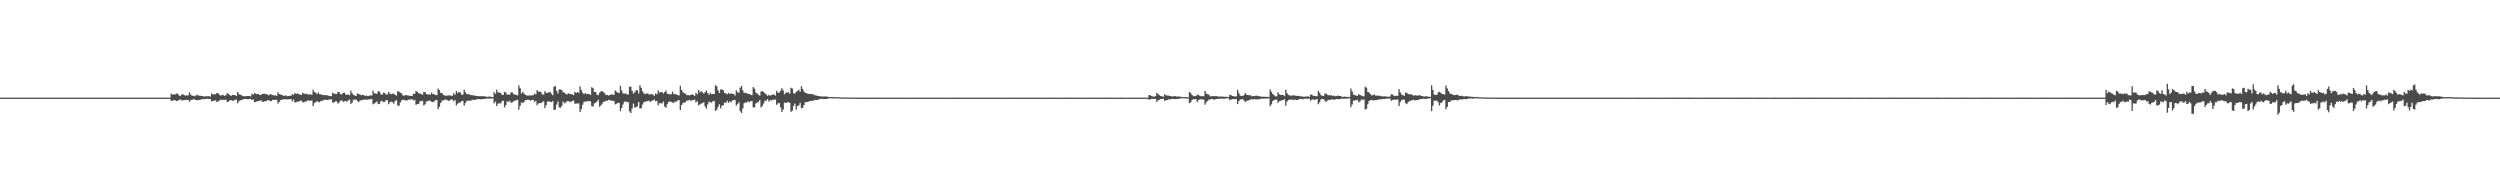 <?xml version="1.0" encoding="UTF-8"?>
<svg xmlns="http://www.w3.org/2000/svg" width="1920" height="150">
  <path d="M0 75.000h1v1.000H0zM1 75.000h1v1.000H1zM2 75.000h1v1.000H2zM3 75.000h1v1.000H3zM4 75.000h1v1.000H4zM5 75.000h1v1.000H5zM6 75.000h1v1.000H6zM7 75.000h1v1.000H7zM8 75.000h1v1.000H8zM9 75.000h1v1.000H9zM10 75.000h1v1.000H10zM11 75.000h1v1.000H11zM12 75.000h1v1.000H12zM13 75.000h1v1.000H13zM14 75.000h1v1.000H14zM15 75.000h1v1.000H15zM16 75.000h1v1.000H16zM17 75.000h1v1.000H17zM18 75.000h1v1.000H18zM19 75.000h1v1.000H19zM20 75.000h1v1.000H20zM21 75.000h1v1.000H21zM22 75.000h1v1.000H22zM23 75.000h1v1.000H23zM24 75.000h1v1.000H24zM25 75.000h1v1.000H25zM26 75.000h1v1.000H26zM27 75.000h1v1.000H27zM28 75.000h1v1.000H28zM29 75.000h1v1.000H29zM30 75.000h1v1.000H30zM31 75.000h1v1.000H31zM32 75.000h1v1.000H32zM33 75.000h1v1.000H33zM34 75.000h1v1.000H34zM35 75.000h1v1.000H35zM36 75.000h1v1.000H36zM37 75.000h1v1.000H37zM38 75.000h1v1.000H38zM39 75.000h1v1.000H39zM40 75.000h1v1.000H40zM41 75.000h1v1.000H41zM42 75.000h1v1.000H42zM43 75.000h1v1.000H43zM44 75.000h1v1.000H44zM45 75.000h1v1.000H45zM46 75.000h1v1.000H46zM47 75.000h1v1.000H47zM48 75.000h1v1.000H48zM49 75.000h1v1.000H49zM50 75.000h1v1.000H50zM51 75.000h1v1.000H51zM52 75.000h1v1.000H52zM53 75.000h1v1.000H53zM54 75.000h1v1.000H54zM55 75.000h1v1.000H55zM56 75.000h1v1.000H56zM57 75.000h1v1.000H57zM58 75.000h1v1.000H58zM59 75.000h1v1.000H59zM60 75.000h1v1.000H60zM61 75.000h1v1.000H61zM62 75.000h1v1.000H62zM63 75.000h1v1.000H63zM64 75.000h1v1.000H64zM65 75.000h1v1.000H65zM66 75.000h1v1.000H66zM67 75.000h1v1.000H67zM68 75.000h1v1.000H68zM69 75.000h1v1.000H69zM70 75.000h1v1.000H70zM71 75.000h1v1.000H71zM72 75.000h1v1.000H72zM73 75.000h1v1.000H73zM74 75.000h1v1.000H74zM75 75.000h1v1.000H75zM76 75.000h1v1.000H76zM77 75.000h1v1.000H77zM78 75.000h1v1.000H78zM79 75.000h1v1.000H79zM80 75.000h1v1.000H80zM81 75.000h1v1.000H81zM82 75.000h1v1.000H82zM83 75.000h1v1.000H83zM84 75.000h1v1.000H84zM85 75.000h1v1.000H85zM86 75.000h1v1.000H86zM87 75.000h1v1.000H87zM88 75.000h1v1.000H88zM89 75.000h1v1.000H89zM90 75.000h1v1.000H90zM91 75.000h1v1.000H91zM92 75.000h1v1.000H92zM93 75.000h1v1.000H93zM94 75.000h1v1.000H94zM95 75.000h1v1.000H95zM96 75.000h1v1.000H96zM97 75.000h1v1.000H97zM98 75.000h1v1.000H98zM99 75.000h1v1.000H99zM100 75.000h1v1.000H100zM101 75.000h1v1.000H101zM102 75.000h1v1.000H102zM103 75.000h1v1.000H103zM104 75.000h1v1.000H104zM105 75.000h1v1.000H105zM106 75.000h1v1.000H106zM107 75.000h1v1.000H107zM108 75.000h1v1.000H108zM109 75.000h1v1.000H109zM110 75.000h1v1.000H110zM111 75.000h1v1.000H111zM112 75.000h1v1.000H112zM113 75.000h1v1.000H113zM114 75.000h1v1.000H114zM115 75.000h1v1.000H115zM116 75.000h1v1.000H116zM117 75.000h1v1.000H117zM118 75.000h1v1.000H118zM119 75.000h1v1.000H119zM120 75.000h1v1.000H120zM121 75.000h1v1.000H121zM122 75.000h1v1.000H122zM123 75.000h1v1.000H123zM124 75.000h1v1.000H124zM125 74.999h1v1.000H125zM126 74.995h1v1.000H126zM127 74.993h1v1.000H127zM128 74.987h1v1.000H128zM129 74.991h1v1.000H129zM130 74.993h1v1.000H130zM131 71.872h1v5.681H131zM132 72.657h1v4.586H132zM133 72.450h1v4.494H133zM134 72.533h1v4.403H134zM135 71.896h1v5.737H135zM136 71.921h1v5.479H136zM137 73.236h1v3.618H137zM138 73.760h1v2.576H138zM139 72.613h1v4.317H139zM140 72.396h1v4.750H140zM141 73.066h1v3.849H141zM142 73.481h1v3.327H142zM143 73.226h1v3.492H143zM144 73.247h1v3.468H144zM145 70.929h1v7.194H145zM146 72.572h1v4.449H146zM147 73.526h1v3.068H147zM148 73.594h1v2.707H148zM149 73.931h1v2.410H149zM150 73.341h1v3.484H150zM151 72.720h1v4.398H151zM152 73.416h1v3.291H152zM153 73.476h1v3.256H153zM154 73.693h1v2.590H154zM155 73.747h1v2.515H155zM156 74.169h1v1.740H156zM157 73.892h1v2.330H157zM158 74.015h1v1.809H158zM159 73.871h1v2.054H159zM160 73.843h1v2.134H160zM161 74.217h1v1.743H161zM162 71.786h1v6.105H162zM163 72.495h1v5.054H163zM164 72.400h1v4.789H164zM165 72.412h1v4.666H165zM166 71.484h1v6.851H166zM167 71.555h1v6.248H167zM168 72.745h1v4.439H168zM169 73.477h1v3.094H169zM170 72.748h1v3.939H170zM171 73.170h1v3.479H171zM172 73.526h1v3.214H172zM173 73.189h1v3.330H173zM174 71.525h1v6.788H174zM175 72.145h1v5.814H175zM176 72.956h1v4.218H176zM177 73.717h1v3.048H177zM178 72.922h1v4.580H178zM179 72.990h1v4.205H179zM180 72.978h1v3.651H180zM181 73.796h1v2.631H181zM182 70.635h1v8.651H182zM183 72.343h1v5.495H183zM184 72.710h1v4.375H184zM185 73.094h1v3.708H185zM186 73.825h1v2.580H186zM187 73.900h1v2.135H187zM188 73.908h1v2.057H188zM189 73.717h1v2.359H189zM190 73.774h1v2.417H190zM191 73.670h1v2.387H191zM192 74.042h1v1.841H192zM193 71.925h1v4.942H193zM194 72.768h1v3.574H194zM195 71.376h1v7.052H195zM196 72.016h1v6.257H196zM197 72.394h1v5.330H197zM198 72.103h1v5.525H198zM199 72.907h1v4.460H199zM200 72.931h1v4.085H200zM201 72.037h1v6.118H201zM202 72.026h1v6.136H202zM203 72.060h1v5.633H203zM204 72.310h1v5.477H204zM205 72.617h1v4.276H205zM206 73.282h1v3.682H206zM207 72.207h1v5.518H207zM208 72.720h1v4.887H208zM209 72.871h1v3.824H209zM210 73.496h1v3.221H210zM211 73.058h1v3.658H211zM212 73.699h1v2.985H212zM213 70.797h1v8.756H213zM214 72.256h1v5.954H214zM215 72.566h1v4.377H215zM216 72.925h1v3.691H216zM217 73.539h1v2.786H217zM218 73.538h1v2.653H218zM219 73.222h1v3.159H219zM220 73.867h1v2.418H220zM221 73.672h1v2.618H221zM222 73.530h1v2.665H222zM223 73.595h1v2.492H223zM224 72.260h1v5.582H224zM225 72.875h1v3.628H225zM226 71.392h1v7.333H226zM227 72.158h1v6.264H227zM228 71.746h1v6.308H228zM229 72.281h1v5.784H229zM230 72.684h1v4.695H230zM231 72.858h1v4.400H231zM232 71.206h1v7.356H232zM233 71.904h1v6.796H233zM234 72.265h1v5.538H234zM235 71.930h1v6.055H235zM236 72.503h1v4.561H236zM237 72.645h1v4.669H237zM238 72.303h1v5.134H238zM239 72.905h1v4.236H239zM240 68.834h1v12.571H240zM241 70.717h1v8.496H241zM242 71.189h1v7.271H242zM243 72.334h1v5.326H243zM244 70.964h1v7.293H244zM245 72.355h1v6.194H245zM246 72.411h1v5.076H246zM247 72.985h1v4.443H247zM248 73.052h1v3.901H248zM249 73.107h1v3.409H249zM250 73.100h1v3.671H250zM251 73.213h1v3.606H251zM252 73.560h1v2.982H252zM253 73.804h1v2.540H253zM254 73.823h1v2.535H254zM255 71.161h1v7.625H255zM256 71.965h1v6.715H256zM257 72.035h1v5.837H257zM258 72.296h1v5.559H258zM259 70.504h1v9.057H259zM260 70.798h1v7.894H260zM261 72.303h1v5.013H261zM262 72.562h1v4.507H262zM263 71.431h1v6.793H263zM264 71.167h1v6.591H264zM265 72.540h1v5.025H265zM266 72.789h1v5.463H266zM267 72.556h1v4.466H267zM268 73.185h1v3.350H268zM269 69.643h1v10.168H269zM270 71.656h1v7.107H270zM271 72.927h1v3.583H271zM272 73.296h1v3.306H272zM273 73.752h1v2.702H273zM274 71.739h1v5.797H274zM275 72.191h1v6.151H275zM276 72.575h1v4.649H276zM277 73.130h1v3.897H277zM278 72.871h1v3.852H278zM279 73.032h1v3.694H279zM280 73.730h1v2.668H280zM281 73.338h1v3.237H281zM282 73.817h1v2.712H282zM283 73.533h1v2.771H283zM284 73.228h1v3.033H284zM285 73.419h1v2.612H285zM286 69.679h1v10.440H286zM287 71.672h1v7.803H287zM288 71.839h1v6.947H288zM289 72.043h1v5.871H289zM290 70.062h1v9.968H290zM291 70.449h1v9.288H291zM292 72.297h1v5.348H292zM293 72.845h1v4.632H293zM294 71.144h1v7.229H294zM295 71.438h1v6.801H295zM296 72.626h1v4.251H296zM297 72.446h1v4.572H297zM298 70.538h1v9.537H298zM299 71.977h1v6.506H299zM300 72.381h1v5.726H300zM301 71.956h1v6.478H301zM302 71.971h1v7.720H302zM303 72.949h1v4.677H303zM304 73.354h1v3.434H304zM305 69.964h1v11.124H305zM306 70.462h1v10.726H306zM307 71.216h1v7.481H307zM308 71.718h1v5.328H308zM309 73.327h1v3.345H309zM310 73.421h1v3.269H310zM311 73.063h1v4.096H311zM312 73.149h1v4.106H312zM313 73.375h1v3.188H313zM314 73.541h1v3.035H314zM315 73.663h1v2.637H315zM316 73.699h1v2.524H316zM317 71.988h1v5.216H317zM318 72.098h1v4.617H318zM319 69.847h1v10.597H319zM320 70.479h1v9.512H320zM321 71.654h1v8.210H321zM322 71.769h1v6.138H322zM323 72.195h1v5.303H323zM324 72.822h1v4.656H324zM325 70.779h1v10.292H325zM326 70.737h1v9.413H326zM327 72.247h1v5.680H327zM328 72.646h1v5.077H328zM329 72.448h1v4.810H329zM330 72.740h1v4.673H330zM331 71.127h1v7.121H331zM332 72.321h1v6.180H332zM333 72.278h1v5.589H333zM334 73.027h1v3.920H334zM335 73.072h1v3.751H335zM336 68.066h1v15.632H336zM337 69.186h1v12.767H337zM338 71.377h1v7.752H338zM339 71.524h1v5.837H339zM340 72.842h1v4.289H340zM341 73.400h1v3.161H341zM342 73.418h1v3.013H342zM343 73.438h1v3.575H343zM344 73.209h1v4.281H344zM345 73.272h1v3.846H345zM346 73.542h1v2.857H346zM347 73.485h1v3.021H347zM348 71.565h1v6.380H348zM349 72.800h1v4.057H349zM350 69.902h1v11.082H350zM351 71.478h1v8.176H351zM352 70.615h1v8.174H352zM353 71.025h1v7.900H353zM354 72.686h1v4.965H354zM355 72.714h1v4.732H355zM356 68.823h1v12.281H356zM357 70.805h1v8.278H357zM358 72.346h1v5.058H358zM359 72.174h1v5.317H359zM360 72.478h1v4.725H360zM361 73.106h1v4.190H361zM362 72.942h1v4.044H362zM363 73.355h1v3.199H363zM364 73.243h1v3.432H364zM365 73.663h1v2.989H365zM366 73.847h1v2.100H366zM367 73.839h1v2.407H367zM368 73.918h1v2.135H368zM369 73.906h1v2.448H369zM370 73.858h1v2.280H370zM371 73.874h1v2.103H371zM372 74.010h1v1.862H372zM373 74.291h1v1.523H373zM374 74.330h1v1.253H374zM375 74.185h1v1.588H375zM376 74.208h1v1.498H376zM377 74.485h1v1.160H377zM378 74.612h1v1.000H378zM379 70.736h1v8.678H379zM380 72.038h1v6.016H380zM381 68.801h1v12.654H381zM382 70.976h1v8.645H382zM383 71.023h1v8.265H383zM384 71.427h1v8.074H384zM385 72.831h1v4.935H385zM386 72.898h1v4.485H386zM387 70.523h1v11.987H387zM388 71.098h1v9.589H388zM389 72.672h1v5.133H389zM390 72.570h1v5.723H390zM391 72.692h1v4.683H391zM392 70.843h1v8.231H392zM393 70.988h1v7.550H393zM394 72.360h1v5.471H394zM395 72.653h1v4.557H395zM396 72.849h1v4.213H396zM397 73.336h1v3.215H397zM398 65.589h1v18.691H398zM399 67.795h1v13.410H399zM400 71.855h1v6.833H400zM401 70.650h1v8.548H401zM402 71.923h1v6.325H402zM403 72.832h1v4.036H403zM404 73.289h1v3.602H404zM405 73.435h1v3.084H405zM406 73.304h1v3.596H406zM407 73.298h1v3.908H407zM408 73.229h1v3.507H408zM409 73.145h1v3.547H409zM410 71.843h1v6.319H410zM411 72.533h1v4.987H411zM412 69.219h1v11.601H412zM413 70.469h1v9.062H413zM414 70.190h1v8.964H414zM415 70.881h1v8.303H415zM416 72.504h1v5.869H416zM417 72.628h1v5.095H417zM418 70.012h1v13.032H418zM419 71.439h1v9.275H419zM420 71.162h1v6.853H420zM421 71.035h1v6.768H421zM422 70.552h1v7.652H422zM423 71.923h1v6.490H423zM424 73.126h1v4.490H424zM425 66.606h1v17.930H425zM426 66.094h1v17.970H426zM427 69.786h1v10.540H427zM428 71.751h1v6.182H428zM429 68.679h1v13.836H429zM430 68.717h1v14.076H430zM431 69.167h1v12.145H431zM432 70.781h1v7.224H432zM433 71.158h1v8.230H433zM434 72.126h1v6.650H434zM435 72.526h1v5.131H435zM436 71.614h1v6.077H436zM437 72.095h1v5.975H437zM438 72.268h1v6.081H438zM439 72.523h1v4.970H439zM440 73.061h1v4.158H440zM441 70.534h1v9.193H441zM442 71.482h1v7.918H442zM443 70.600h1v8.918H443zM444 71.385h1v7.976H444zM445 66.333h1v19.732H445zM446 69.098h1v14.783H446zM447 71.126h1v9.311H447zM448 72.320h1v5.968H448zM449 71.389h1v6.645H449zM450 72.407h1v5.351H450zM451 71.931h1v5.949H451zM452 72.236h1v5.309H452zM453 72.956h1v4.902H453zM454 66.943h1v14.559H454zM455 67.717h1v14.163H455zM456 70.647h1v8.760H456zM457 70.618h1v8.162H457zM458 72.699h1v5.320H458zM459 73.063h1v3.608H459zM460 71.192h1v10.755H460zM461 70.204h1v10.738H461zM462 70.010h1v9.604H462zM463 70.803h1v7.333H463zM464 71.726h1v6.412H464zM465 73.108h1v4.096H465zM466 72.819h1v4.639H466zM467 73.428h1v3.211H467zM468 72.920h1v4.082H468zM469 72.431h1v4.915H469zM470 72.676h1v4.688H470zM471 72.891h1v4.666H471zM472 69.401h1v10.778H472zM473 70.328h1v9.400H473zM474 71.223h1v7.684H474zM475 71.364h1v7.746H475zM476 65.873h1v19.604H476zM477 69.465h1v13.482H477zM478 71.676h1v8.626H478zM479 71.981h1v6.147H479zM480 71.730h1v6.255H480zM481 72.536h1v6.007H481zM482 72.513h1v5.866H482zM483 66.504h1v18.975H483zM484 66.590h1v20.243H484zM485 69.828h1v13.488H485zM486 71.906h1v7.668H486zM487 70.877h1v11.699H487zM488 69.351h1v12.931H488zM489 69.286h1v12.354H489zM490 71.789h1v6.562H490zM491 65.430h1v17.888H491zM492 67.423h1v15.676H492zM493 70.130h1v10.146H493zM494 71.619h1v6.872H494zM495 72.326h1v5.813H495zM496 71.873h1v5.946H496zM497 71.630h1v5.923H497zM498 72.528h1v4.807H498zM499 72.443h1v5.874H499zM500 72.118h1v5.300H500zM501 72.705h1v4.414H501zM502 73.577h1v2.800H502zM503 71.757h1v6.084H503zM504 72.467h1v5.013H504zM505 69.411h1v11.461H505zM506 71.078h1v8.244H506zM507 70.641h1v8.531H507zM508 70.742h1v8.830H508zM509 71.794h1v6.235H509zM510 70.741h1v11.164H510zM511 69.551h1v13.205H511zM512 71.970h1v8.096H512zM513 72.144h1v6.219H513zM514 72.510h1v5.322H514zM515 72.383h1v5.843H515zM516 70.285h1v8.582H516zM517 72.257h1v6.629H517zM518 72.238h1v5.689H518zM519 72.497h1v5.662H519zM520 72.945h1v4.184H520zM521 73.348h1v3.458H521zM522 65.823h1v18.688H522zM523 69.062h1v11.694H523zM524 70.755h1v8.466H524zM525 71.583h1v7.099H525zM526 71.977h1v6.591H526zM527 73.187h1v3.987H527zM528 72.942h1v4.399H528zM529 73.317h1v3.265H529zM530 72.981h1v4.421H530zM531 72.447h1v4.607H531zM532 72.880h1v3.980H532zM533 73.651h1v2.830H533zM534 71.204h1v7.552H534zM535 72.431h1v5.203H535zM536 69.075h1v11.839H536zM537 70.947h1v9.234H537zM538 69.992h1v9.589H538zM539 70.866h1v8.332H539zM540 71.859h1v6.622H540zM541 70.892h1v10.875H541zM542 69.512h1v14.007H542zM543 71.396h1v8.869H543zM544 72.843h1v5.236H544zM545 71.276h1v7.373H545zM546 72.277h1v6.488H546zM547 72.154h1v5.695H547zM548 72.231h1v5.237H548zM549 65.529h1v19.492H549zM550 66.282h1v18.024H550zM551 69.372h1v12.746H551zM552 71.306h1v8.751H552zM553 68.722h1v14.521H553zM554 68.723h1v12.512H554zM555 69.361h1v11.363H555zM556 71.373h1v7.318H556zM557 71.713h1v7.383H557zM558 72.454h1v4.893H558zM559 71.372h1v7.617H559zM560 72.136h1v5.705H560zM561 71.568h1v6.982H561zM562 72.137h1v5.013H562zM563 72.079h1v4.887H563zM564 73.371h1v3.388H564zM565 69.399h1v11.738H565zM566 70.848h1v9.091H566zM567 71.183h1v7.400H567zM568 67.317h1v18.134H568zM569 66.105h1v20.637H569zM570 69.402h1v13.899H570zM571 71.390h1v7.850H571zM572 71.233h1v7.401H572zM573 71.573h1v7.170H573zM574 72.210h1v5.584H574zM575 72.103h1v6.446H575zM576 72.778h1v4.892H576zM577 73.041h1v4.520H577zM578 66.885h1v15.533H578zM579 68.057h1v14.474H579zM580 71.142h1v8.332H580zM581 71.798h1v7.068H581zM582 72.732h1v5.571H582zM583 73.436h1v3.414H583zM584 70.276h1v12.310H584zM585 69.975h1v11.364H585zM586 70.618h1v8.866H586zM587 71.667h1v5.836H587zM588 72.430h1v4.824H588zM589 73.638h1v2.527H589zM590 72.738h1v5.289H590zM591 73.538h1v3.368H591zM592 72.919h1v4.295H592zM593 72.883h1v3.637H593zM594 72.369h1v4.347H594zM595 73.434h1v2.879H595zM596 69.678h1v10.863H596zM597 71.189h1v8.292H597zM598 71.111h1v7.931H598zM599 69.703h1v12.802H599zM600 67.720h1v18.250H600zM601 69.397h1v14.709H601zM602 72.387h1v6.410H602zM603 71.119h1v8.032H603zM604 71.184h1v7.473H604zM605 70.809h1v7.635H605zM606 71.928h1v6.957H606zM607 67.404h1v18.512H607zM608 67.973h1v17.070H608zM609 71.589h1v9.878H609zM610 71.960h1v7.621H610zM611 70.526h1v13.626H611zM612 69.940h1v11.492H612zM613 68.882h1v12.041H613zM614 70.389h1v8.560H614zM615 66.168h1v16.917H615zM616 68.308h1v14.549H616zM617 70.318h1v10.308H617zM618 71.346h1v7.154H618zM619 71.531h1v6.888H619zM620 72.151h1v6.124H620zM621 72.078h1v5.651H621zM622 72.121h1v5.448H622zM623 72.386h1v4.980H623zM624 72.266h1v5.178H624zM625 73.179h1v3.495H625zM626 73.160h1v3.547H626zM627 73.581h1v3.281H627zM628 73.653h1v2.762H628zM629 73.924h1v2.298H629zM630 73.981h1v1.899H630zM631 74.083h1v1.789H631zM632 74.132h1v2.023H632zM633 74.085h1v1.991H633zM634 74.033h1v2.001H634zM635 74.301h1v1.520H635zM636 74.443h1v1.135H636zM637 74.528h1v1.000H637zM638 74.451h1v1.000H638zM639 74.559h1v1.000H639zM640 74.604h1v1.000H640zM641 74.631h1v1.000H641zM642 74.594h1v1.000H642zM643 74.640h1v1.000H643zM644 74.694h1v1.000H644zM645 74.805h1v1.000H645zM646 74.855h1v1.000H646zM647 74.828h1v1.000H647zM648 74.860h1v1.000H648zM649 74.848h1v1.000H649zM650 74.848h1v1.000H650zM651 74.886h1v1.000H651zM652 74.898h1v1.000H652zM653 74.913h1v1.000H653zM654 74.938h1v1.000H654zM655 74.930h1v1.000H655zM656 74.952h1v1.000H656zM657 74.957h1v1.000H657zM658 74.949h1v1.000H658zM659 74.957h1v1.000H659zM660 74.956h1v1.000H660zM661 74.966h1v1.000H661zM662 74.977h1v1.000H662zM663 74.978h1v1.000H663zM664 74.978h1v1.000H664zM665 74.976h1v1.000H665zM666 74.977h1v1.000H666zM667 74.980h1v1.000H667zM668 74.984h1v1.000H668zM669 74.978h1v1.000H669zM670 74.981h1v1.000H670zM671 74.982h1v1.000H671zM672 74.975h1v1.000H672zM673 74.982h1v1.000H673zM674 74.983h1v1.000H674zM675 74.985h1v1.000H675zM676 74.985h1v1.000H676zM677 74.987h1v1.000H677zM678 74.992h1v1.000H678zM679 74.985h1v1.000H679zM680 74.987h1v1.000H680zM681 74.989h1v1.000H681zM682 74.989h1v1.000H682zM683 74.978h1v1.000H683zM684 74.988h1v1.000H684zM685 74.987h1v1.000H685zM686 74.985h1v1.000H686zM687 74.988h1v1.000H687zM688 74.988h1v1.000H688zM689 74.985h1v1.000H689zM690 74.978h1v1.000H690zM691 74.984h1v1.000H691zM692 74.984h1v1.000H692zM693 74.981h1v1.000H693zM694 74.984h1v1.000H694zM695 74.985h1v1.000H695zM696 74.987h1v1.000H696zM697 74.982h1v1.000H697zM698 74.986h1v1.000H698zM699 74.985h1v1.000H699zM700 74.984h1v1.000H700zM701 74.985h1v1.000H701zM702 74.983h1v1.000H702zM703 74.987h1v1.000H703zM704 74.986h1v1.000H704zM705 74.993h1v1.000H705zM706 74.986h1v1.000H706zM707 74.983h1v1.000H707zM708 74.986h1v1.000H708zM709 74.987h1v1.000H709zM710 74.987h1v1.000H710zM711 74.988h1v1.000H711zM712 74.987h1v1.000H712zM713 74.988h1v1.000H713zM714 74.983h1v1.000H714zM715 74.986h1v1.000H715zM716 74.987h1v1.000H716zM717 74.978h1v1.000H717zM718 74.983h1v1.000H718zM719 74.986h1v1.000H719zM720 74.987h1v1.000H720zM721 74.986h1v1.000H721zM722 74.981h1v1.000H722zM723 74.980h1v1.000H723zM724 74.982h1v1.000H724zM725 74.987h1v1.000H725zM726 74.985h1v1.000H726zM727 74.984h1v1.000H727zM728 74.985h1v1.000H728zM729 74.986h1v1.000H729zM730 74.983h1v1.000H730zM731 74.983h1v1.000H731zM732 74.989h1v1.000H732zM733 74.975h1v1.000H733zM734 74.983h1v1.000H734zM735 74.984h1v1.000H735zM736 74.983h1v1.000H736zM737 74.986h1v1.000H737zM738 74.984h1v1.000H738zM739 74.986h1v1.000H739zM740 74.986h1v1.000H740zM741 74.984h1v1.000H741zM742 74.988h1v1.000H742zM743 74.990h1v1.000H743zM744 74.991h1v1.000H744zM745 74.986h1v1.000H745zM746 74.986h1v1.000H746zM747 74.987h1v1.000H747zM748 74.982h1v1.000H748zM749 74.984h1v1.000H749zM750 74.986h1v1.000H750zM751 74.979h1v1.000H751zM752 74.984h1v1.000H752zM753 74.983h1v1.000H753zM754 74.980h1v1.000H754zM755 74.985h1v1.000H755zM756 74.986h1v1.000H756zM757 74.986h1v1.000H757zM758 74.988h1v1.000H758zM759 74.987h1v1.000H759zM760 74.988h1v1.000H760zM761 74.984h1v1.000H761zM762 74.982h1v1.000H762zM763 74.983h1v1.000H763zM764 74.981h1v1.000H764zM765 74.987h1v1.000H765zM766 74.990h1v1.000H766zM767 74.989h1v1.000H767zM768 74.990h1v1.000H768zM769 74.981h1v1.000H769zM770 74.987h1v1.000H770zM771 74.984h1v1.000H771zM772 74.984h1v1.000H772zM773 74.983h1v1.000H773zM774 74.982h1v1.000H774zM775 74.985h1v1.000H775zM776 74.974h1v1.000H776zM777 74.981h1v1.000H777zM778 74.987h1v1.000H778zM779 74.986h1v1.000H779zM780 74.986h1v1.000H780zM781 74.984h1v1.000H781zM782 74.989h1v1.000H782zM783 74.984h1v1.000H783zM784 74.981h1v1.000H784zM785 74.985h1v1.000H785zM786 74.986h1v1.000H786zM787 74.984h1v1.000H787zM788 74.983h1v1.000H788zM789 74.987h1v1.000H789zM790 74.988h1v1.000H790zM791 74.987h1v1.000H791zM792 74.986h1v1.000H792zM793 74.988h1v1.000H793zM794 74.986h1v1.000H794zM795 74.985h1v1.000H795zM796 74.985h1v1.000H796zM797 74.984h1v1.000H797zM798 74.984h1v1.000H798zM799 74.987h1v1.000H799zM800 74.991h1v1.000H800zM801 74.992h1v1.000H801zM802 74.986h1v1.000H802zM803 74.984h1v1.000H803zM804 74.983h1v1.000H804zM805 74.985h1v1.000H805zM806 74.989h1v1.000H806zM807 74.985h1v1.000H807zM808 74.981h1v1.000H808zM809 74.981h1v1.000H809zM810 74.989h1v1.000H810zM811 74.989h1v1.000H811zM812 74.989h1v1.000H812zM813 74.982h1v1.000H813zM814 74.983h1v1.000H814zM815 74.993h1v1.000H815zM816 74.986h1v1.000H816zM817 74.987h1v1.000H817zM818 74.984h1v1.000H818zM819 74.971h1v1.000H819zM820 74.977h1v1.000H820zM821 74.982h1v1.000H821zM822 74.982h1v1.000H822zM823 74.986h1v1.000H823zM824 74.986h1v1.000H824zM825 74.984h1v1.000H825zM826 74.989h1v1.000H826zM827 74.986h1v1.000H827zM828 74.985h1v1.000H828zM829 74.986h1v1.000H829zM830 74.984h1v1.000H830zM831 74.982h1v1.000H831zM832 74.983h1v1.000H832zM833 74.985h1v1.000H833zM834 74.986h1v1.000H834zM835 74.987h1v1.000H835zM836 74.983h1v1.000H836zM837 74.981h1v1.000H837zM838 74.981h1v1.000H838zM839 74.986h1v1.000H839zM840 74.986h1v1.000H840zM841 74.985h1v1.000H841zM842 74.986h1v1.000H842zM843 74.981h1v1.000H843zM844 74.989h1v1.000H844zM845 74.987h1v1.000H845zM846 74.985h1v1.000H846zM847 74.984h1v1.000H847zM848 74.986h1v1.000H848zM849 74.983h1v1.000H849zM850 74.981h1v1.000H850zM851 74.979h1v1.000H851zM852 74.983h1v1.000H852zM853 74.988h1v1.000H853zM854 74.983h1v1.000H854zM855 74.980h1v1.000H855zM856 74.989h1v1.000H856zM857 74.991h1v1.000H857zM858 74.993h1v1.000H858zM859 74.987h1v1.000H859zM860 74.983h1v1.000H860zM861 74.982h1v1.000H861zM862 74.990h1v1.000H862zM863 74.993h1v1.000H863zM864 74.993h1v1.000H864zM865 74.992h1v1.000H865zM866 74.994h1v1.000H866zM867 74.992h1v1.000H867zM868 74.993h1v1.000H868zM869 74.994h1v1.000H869zM870 74.995h1v1.000H870zM871 74.988h1v1.000H871zM872 74.988h1v1.000H872zM873 74.988h1v1.000H873zM874 74.989h1v1.000H874zM875 74.996h1v1.000H875zM876 74.996h1v1.000H876zM877 74.999h1v1.000H877zM878 74.998h1v1.000H878zM879 74.994h1v1.000H879zM880 74.994h1v1.000H880zM881 74.995h1v1.000H881zM882 72.987h1v3.595H882zM883 73.223h1v3.069H883zM884 73.778h1v2.156H884zM885 74.141h1v1.905H885zM886 74.125h1v1.728H886zM887 73.883h1v2.115H887zM888 71.232h1v7.074H888zM889 72.297h1v4.634H889zM890 73.154h1v3.406H890zM891 73.757h1v2.331H891zM892 73.979h1v1.988H892zM893 74.302h1v1.543H893zM894 72.467h1v5.114H894zM895 73.180h1v3.701H895zM896 73.447h1v3.390H896zM897 73.401h1v2.903H897zM898 73.711h1v2.673H898zM899 73.873h1v2.170H899zM900 74.134h1v1.784H900zM901 73.897h1v2.223H901zM902 73.804h1v2.204H902zM903 74.111h1v1.989H903zM904 74.132h1v1.840H904zM905 74.079h1v1.742H905zM906 74.254h1v1.349H906zM907 74.446h1v1.000H907zM908 74.542h1v1.000H908zM909 74.523h1v1.000H909zM910 74.554h1v1.000H910zM911 74.564h1v1.000H911zM912 74.797h1v1.000H912zM913 70.717h1v8.515H913zM914 71.495h1v7.079H914zM915 72.952h1v3.882H915zM916 73.889h1v2.263H916zM917 73.783h1v2.493H917zM918 73.821h1v2.295H918zM919 72.609h1v5.719H919zM920 73.056h1v3.828H920zM921 73.527h1v2.824H921zM922 73.924h1v2.310H922zM923 73.839h1v2.576H923zM924 73.863h1v2.676H924zM925 69.862h1v10.500H925zM926 71.902h1v6.649H926zM927 72.401h1v5.095H927zM928 72.769h1v3.683H928zM929 74.032h1v2.331H929zM930 73.884h1v2.193H930zM931 73.852h1v2.203H931zM932 73.845h1v2.788H932zM933 73.883h1v2.310H933zM934 73.817h1v2.254H934zM935 74.093h1v1.796H935zM936 74.197h1v1.591H936zM937 74.106h1v1.737H937zM938 74.185h1v1.420H938zM939 74.258h1v1.647H939zM940 74.348h1v1.367H940zM941 74.314h1v1.418H941zM942 74.426h1v1.000H942zM943 74.546h1v1.000H943zM944 72.815h1v4.134H944zM945 73.102h1v3.343H945zM946 73.727h1v2.446H946zM947 73.894h1v2.135H947zM948 74.161h1v2.088H948zM949 73.920h1v2.140H949zM950 69.010h1v10.890H950zM951 71.630h1v6.028H951zM952 73.471h1v3.023H952zM953 73.565h1v2.720H953zM954 73.718h1v2.398H954zM955 72.808h1v4.480H955zM956 71.382h1v6.932H956zM957 72.934h1v4.370H957zM958 72.928h1v4.468H958zM959 73.246h1v3.506H959zM960 73.186h1v3.312H960zM961 73.974h1v2.154H961zM962 73.741h1v2.766H962zM963 73.770h1v2.211H963zM964 73.501h1v2.900H964zM965 73.450h1v2.840H965zM966 73.887h1v2.467H966zM967 73.931h1v2.188H967zM968 74.073h1v1.720H968zM969 74.377h1v1.343H969zM970 74.191h1v1.597H970zM971 74.339h1v1.400H971zM972 74.353h1v1.281H972zM973 74.344h1v1.334H973zM974 74.503h1v1.000H974zM975 68.776h1v12.790H975zM976 70.479h1v9.714H976zM977 72.199h1v5.407H977zM978 73.050h1v3.716H978zM979 73.960h1v2.612H979zM980 73.959h1v2.509H980zM981 70.788h1v8.228H981zM982 72.340h1v5.375H982zM983 72.913h1v4.627H983zM984 72.875h1v3.969H984zM985 72.940h1v3.967H985zM986 73.880h1v2.421H986zM987 68.866h1v12.328H987zM988 71.644h1v6.264H988zM989 72.866h1v3.955H989zM990 73.217h1v3.328H990zM991 73.573h1v2.924H991zM992 73.340h1v3.086H992zM993 73.196h1v3.670H993zM994 73.330h1v3.063H994zM995 73.710h1v3.101H995zM996 73.477h1v3.421H996zM997 73.743h1v2.483H997zM998 73.962h1v2.031H998zM999 73.984h1v1.972H999zM1000 74.198h1v2.123H1000zM1001 74.290h1v1.475H1001zM1002 74.119h1v1.774H1002zM1003 74.096h1v1.675H1003zM1004 73.948h1v1.971H1004zM1005 74.424h1v1.251H1005zM1006 72.635h1v4.673H1006zM1007 72.711h1v3.854H1007zM1008 73.508h1v2.742H1008zM1009 73.604h1v3.172H1009zM1010 73.823h1v2.542H1010zM1011 73.929h1v2.161H1011zM1012 69.671h1v10.426H1012zM1013 71.204h1v7.338H1013zM1014 73.011h1v3.360H1014zM1015 73.538h1v2.552H1015zM1016 73.709h1v2.468H1016zM1017 71.919h1v5.362H1017zM1018 71.782h1v6.624H1018zM1019 72.792h1v4.410H1019zM1020 73.162h1v3.540H1020zM1021 73.234h1v3.495H1021zM1022 73.104h1v3.294H1022zM1023 73.752h1v2.546H1023zM1024 73.384h1v3.282H1024zM1025 73.907h1v2.431H1025zM1026 73.762h1v2.312H1026zM1027 73.378h1v2.869H1027zM1028 73.745h1v2.374H1028zM1029 73.681h1v2.314H1029zM1030 74.232h1v1.553H1030zM1031 74.378h1v1.412H1031zM1032 74.211h1v1.511H1032zM1033 74.259h1v1.560H1033zM1034 74.496h1v1.198H1034zM1035 74.364h1v1.194H1035zM1036 74.551h1v1.014H1036zM1037 67.996h1v14.339H1037zM1038 70.201h1v10.013H1038zM1039 72.659h1v4.618H1039zM1040 72.996h1v4.195H1040zM1041 73.413h1v3.485H1041zM1042 73.608h1v3.076H1042zM1043 72.200h1v6.408H1043zM1044 72.970h1v4.890H1044zM1045 73.395h1v3.045H1045zM1046 73.919h1v2.841H1046zM1047 73.960h1v2.337H1047zM1048 66.626h1v17.448H1048zM1049 67.316h1v16.272H1049zM1050 70.673h1v9.454H1050zM1051 71.019h1v6.570H1051zM1052 72.314h1v4.597H1052zM1053 73.245h1v3.680H1053zM1054 73.122h1v3.927H1054zM1055 72.487h1v4.548H1055zM1056 73.400h1v3.451H1056zM1057 73.365h1v3.423H1057zM1058 73.528h1v3.114H1058zM1059 73.469h1v2.684H1059zM1060 73.898h1v2.528H1060zM1061 73.943h1v2.054H1061zM1062 74.009h1v1.960H1062zM1063 73.933h1v2.189H1063zM1064 74.079h1v1.688H1064zM1065 74.239h1v1.496H1065zM1066 74.275h1v1.486H1066zM1067 74.097h1v1.562H1067zM1068 72.369h1v5.038H1068zM1069 72.543h1v4.239H1069zM1070 73.425h1v3.033H1070zM1071 73.796h1v2.812H1071zM1072 73.484h1v3.135H1072zM1073 73.606h1v2.728H1073zM1074 68.430h1v13.002H1074zM1075 71.013h1v7.208H1075zM1076 72.657h1v4.169H1076zM1077 73.046h1v3.503H1077zM1078 73.637h1v2.928H1078zM1079 71.126h1v8.083H1079zM1080 71.291h1v8.706H1080zM1081 72.168h1v6.247H1081zM1082 72.469h1v5.036H1082zM1083 72.371h1v5.057H1083zM1084 72.636h1v4.315H1084zM1085 73.427h1v3.151H1085zM1086 73.252h1v3.972H1086zM1087 73.077h1v3.767H1087zM1088 73.624h1v3.337H1088zM1089 73.228h1v3.382H1089zM1090 73.117h1v3.043H1090zM1091 73.752h1v2.413H1091zM1092 73.744h1v2.133H1092zM1093 74.217h1v1.575H1093zM1094 74.031h1v2.054H1094zM1095 73.886h1v2.056H1095zM1096 74.210h1v1.509H1096zM1097 74.328h1v1.265H1097zM1098 74.361h1v1.112H1098zM1099 65.520h1v19.863H1099zM1100 69.085h1v12.088H1100zM1101 72.665h1v4.613H1101zM1102 72.885h1v4.507H1102zM1103 72.902h1v4.299H1103zM1104 71.052h1v7.305H1104zM1105 70.427h1v10.578H1105zM1106 71.157h1v7.979H1106zM1107 72.137h1v6.332H1107zM1108 72.296h1v4.790H1108zM1109 72.597h1v4.123H1109zM1110 65.660h1v18.270H1110zM1111 67.874h1v14.274H1111zM1112 69.896h1v8.455H1112zM1113 71.681h1v6.709H1113zM1114 72.190h1v4.897H1114zM1115 72.544h1v4.637H1115zM1116 73.118h1v3.745H1116zM1117 72.991h1v3.881H1117zM1118 72.806h1v3.944H1118zM1119 72.777h1v4.445H1119zM1120 73.494h1v3.070H1120zM1121 73.745h1v2.659H1121zM1122 73.513h1v2.910H1122zM1123 73.884h1v2.394H1123zM1124 74.070h1v1.935H1124zM1125 73.993h1v2.229H1125zM1126 73.714h1v2.301H1126zM1127 74.168h1v1.655H1127zM1128 74.067h1v1.671H1128zM1129 74.322h1v1.188H1129zM1130 74.276h1v1.437H1130zM1131 74.437h1v1.307H1131zM1132 74.488h1v1.000H1132zM1133 74.502h1v1.036H1133zM1134 74.403h1v1.139H1134zM1135 74.739h1v1.000H1135zM1136 74.703h1v1.000H1136zM1137 74.690h1v1.000H1137zM1138 74.782h1v1.000H1138zM1139 74.795h1v1.000H1139zM1140 74.863h1v1.000H1140zM1141 74.860h1v1.000H1141zM1142 74.863h1v1.000H1142zM1143 74.896h1v1.000H1143zM1144 74.919h1v1.000H1144zM1145 74.936h1v1.000H1145zM1146 74.942h1v1.000H1146zM1147 74.930h1v1.000H1147zM1148 74.913h1v1.000H1148zM1149 74.945h1v1.000H1149zM1150 74.948h1v1.000H1150zM1151 74.961h1v1.000H1151zM1152 74.962h1v1.000H1152zM1153 74.969h1v1.000H1153zM1154 74.977h1v1.000H1154zM1155 74.976h1v1.000H1155zM1156 74.973h1v1.000H1156zM1157 74.971h1v1.000H1157zM1158 74.979h1v1.000H1158zM1159 74.979h1v1.000H1159zM1160 74.981h1v1.000H1160zM1161 74.980h1v1.000H1161zM1162 74.985h1v1.000H1162zM1163 74.982h1v1.000H1163zM1164 74.981h1v1.000H1164zM1165 74.984h1v1.000H1165zM1166 74.983h1v1.000H1166zM1167 74.984h1v1.000H1167zM1168 74.990h1v1.000H1168zM1169 74.990h1v1.000H1169zM1170 74.997h1v1.000H1170zM1171 74.987h1v1.000H1171zM1172 74.986h1v1.000H1172zM1173 74.987h1v1.000H1173zM1174 74.985h1v1.000H1174zM1175 74.985h1v1.000H1175zM1176 74.988h1v1.000H1176zM1177 74.993h1v1.000H1177zM1178 74.988h1v1.000H1178zM1179 74.987h1v1.000H1179zM1180 74.992h1v1.000H1180zM1181 74.992h1v1.000H1181zM1182 74.987h1v1.000H1182zM1183 74.987h1v1.000H1183zM1184 74.990h1v1.000H1184zM1185 74.987h1v1.000H1185zM1186 74.984h1v1.000H1186zM1187 74.980h1v1.000H1187zM1188 74.985h1v1.000H1188zM1189 74.986h1v1.000H1189zM1190 74.990h1v1.000H1190zM1191 74.988h1v1.000H1191zM1192 74.989h1v1.000H1192zM1193 74.987h1v1.000H1193zM1194 74.983h1v1.000H1194zM1195 74.985h1v1.000H1195zM1196 74.993h1v1.000H1196zM1197 74.986h1v1.000H1197zM1198 74.987h1v1.000H1198zM1199 74.989h1v1.000H1199zM1200 74.990h1v1.000H1200zM1201 74.989h1v1.000H1201zM1202 74.987h1v1.000H1202zM1203 74.992h1v1.000H1203zM1204 74.990h1v1.000H1204zM1205 74.991h1v1.000H1205zM1206 74.991h1v1.000H1206zM1207 74.989h1v1.000H1207zM1208 74.984h1v1.000H1208zM1209 74.991h1v1.000H1209zM1210 74.986h1v1.000H1210zM1211 74.986h1v1.000H1211zM1212 74.985h1v1.000H1212zM1213 74.987h1v1.000H1213zM1214 74.987h1v1.000H1214zM1215 74.985h1v1.000H1215zM1216 74.985h1v1.000H1216zM1217 74.984h1v1.000H1217zM1218 74.985h1v1.000H1218zM1219 74.988h1v1.000H1219zM1220 74.990h1v1.000H1220zM1221 74.992h1v1.000H1221zM1222 74.990h1v1.000H1222zM1223 74.988h1v1.000H1223zM1224 74.989h1v1.000H1224zM1225 74.986h1v1.000H1225zM1226 74.986h1v1.000H1226zM1227 74.986h1v1.000H1227zM1228 74.990h1v1.000H1228zM1229 74.988h1v1.000H1229zM1230 74.988h1v1.000H1230zM1231 74.991h1v1.000H1231zM1232 74.993h1v1.000H1232zM1233 74.990h1v1.000H1233zM1234 74.985h1v1.000H1234zM1235 74.985h1v1.000H1235zM1236 74.984h1v1.000H1236zM1237 74.984h1v1.000H1237zM1238 74.990h1v1.000H1238zM1239 74.991h1v1.000H1239zM1240 74.987h1v1.000H1240zM1241 74.990h1v1.000H1241zM1242 74.985h1v1.000H1242zM1243 74.978h1v1.000H1243zM1244 74.984h1v1.000H1244zM1245 74.986h1v1.000H1245zM1246 74.984h1v1.000H1246zM1247 74.986h1v1.000H1247zM1248 74.987h1v1.000H1248zM1249 74.982h1v1.000H1249zM1250 74.977h1v1.000H1250zM1251 74.980h1v1.000H1251zM1252 74.987h1v1.000H1252zM1253 74.986h1v1.000H1253zM1254 74.988h1v1.000H1254zM1255 74.992h1v1.000H1255zM1256 74.994h1v1.000H1256zM1257 74.982h1v1.000H1257zM1258 74.983h1v1.000H1258zM1259 74.979h1v1.000H1259zM1260 74.977h1v1.000H1260zM1261 74.984h1v1.000H1261zM1262 74.988h1v1.000H1262zM1263 74.987h1v1.000H1263zM1264 74.989h1v1.000H1264zM1265 74.984h1v1.000H1265zM1266 74.984h1v1.000H1266zM1267 74.988h1v1.000H1267zM1268 74.983h1v1.000H1268zM1269 74.984h1v1.000H1269zM1270 74.987h1v1.000H1270zM1271 74.983h1v1.000H1271zM1272 74.988h1v1.000H1272zM1273 74.989h1v1.000H1273zM1274 74.991h1v1.000H1274zM1275 74.988h1v1.000H1275zM1276 74.986h1v1.000H1276zM1277 74.982h1v1.000H1277zM1278 74.985h1v1.000H1278zM1279 74.982h1v1.000H1279zM1280 74.979h1v1.000H1280zM1281 74.984h1v1.000H1281zM1282 74.985h1v1.000H1282zM1283 74.986h1v1.000H1283zM1284 74.981h1v1.000H1284zM1285 74.980h1v1.000H1285zM1286 74.982h1v1.000H1286zM1287 74.979h1v1.000H1287zM1288 74.980h1v1.000H1288zM1289 74.988h1v1.000H1289zM1290 74.987h1v1.000H1290zM1291 74.986h1v1.000H1291zM1292 74.987h1v1.000H1292zM1293 74.983h1v1.000H1293zM1294 74.982h1v1.000H1294zM1295 74.985h1v1.000H1295zM1296 74.982h1v1.000H1296zM1297 74.983h1v1.000H1297zM1298 74.981h1v1.000H1298zM1299 74.981h1v1.000H1299zM1300 74.984h1v1.000H1300zM1301 74.986h1v1.000H1301zM1302 74.988h1v1.000H1302zM1303 74.987h1v1.000H1303zM1304 74.989h1v1.000H1304zM1305 74.988h1v1.000H1305zM1306 74.986h1v1.000H1306zM1307 74.982h1v1.000H1307zM1308 74.980h1v1.000H1308zM1309 74.984h1v1.000H1309zM1310 74.986h1v1.000H1310zM1311 74.982h1v1.000H1311zM1312 74.983h1v1.000H1312zM1313 74.982h1v1.000H1313zM1314 74.983h1v1.000H1314zM1315 74.983h1v1.000H1315zM1316 74.983h1v1.000H1316zM1317 74.985h1v1.000H1317zM1318 74.980h1v1.000H1318zM1319 74.981h1v1.000H1319zM1320 74.980h1v1.000H1320zM1321 74.988h1v1.000H1321zM1322 74.983h1v1.000H1322zM1323 74.983h1v1.000H1323zM1324 74.987h1v1.000H1324zM1325 74.988h1v1.000H1325zM1326 74.986h1v1.000H1326zM1327 74.982h1v1.000H1327zM1328 74.984h1v1.000H1328zM1329 74.986h1v1.000H1329zM1330 74.986h1v1.000H1330zM1331 74.985h1v1.000H1331zM1332 74.986h1v1.000H1332zM1333 74.988h1v1.000H1333zM1334 74.988h1v1.000H1334zM1335 74.983h1v1.000H1335zM1336 74.985h1v1.000H1336zM1337 74.980h1v1.000H1337zM1338 74.983h1v1.000H1338zM1339 74.975h1v1.000H1339zM1340 74.981h1v1.000H1340zM1341 74.988h1v1.000H1341zM1342 74.984h1v1.000H1342zM1343 74.983h1v1.000H1343zM1344 74.981h1v1.000H1344zM1345 74.984h1v1.000H1345zM1346 74.986h1v1.000H1346zM1347 74.985h1v1.000H1347zM1348 74.986h1v1.000H1348zM1349 74.978h1v1.000H1349zM1350 74.982h1v1.000H1350zM1351 74.983h1v1.000H1351zM1352 74.986h1v1.000H1352zM1353 74.985h1v1.000H1353zM1354 74.988h1v1.000H1354zM1355 74.987h1v1.000H1355zM1356 74.989h1v1.000H1356zM1357 74.990h1v1.000H1357zM1358 74.994h1v1.000H1358zM1359 74.992h1v1.000H1359zM1360 74.990h1v1.000H1360zM1361 74.988h1v1.000H1361zM1362 74.983h1v1.000H1362zM1363 74.982h1v1.000H1363zM1364 74.987h1v1.000H1364zM1365 74.986h1v1.000H1365zM1366 74.974h1v1.000H1366zM1367 74.980h1v1.000H1367zM1368 74.985h1v1.000H1368zM1369 74.985h1v1.000H1369zM1370 74.986h1v1.000H1370zM1371 74.985h1v1.000H1371zM1372 74.983h1v1.000H1372zM1373 74.984h1v1.000H1373zM1374 74.983h1v1.000H1374zM1375 74.984h1v1.000H1375zM1376 74.987h1v1.000H1376zM1377 74.985h1v1.000H1377zM1378 74.979h1v1.000H1378zM1379 74.980h1v1.000H1379zM1380 74.982h1v1.000H1380zM1381 74.982h1v1.000H1381zM1382 74.983h1v1.000H1382zM1383 74.983h1v1.000H1383zM1384 74.985h1v1.000H1384zM1385 74.982h1v1.000H1385zM1386 74.983h1v1.000H1386zM1387 74.984h1v1.000H1387zM1388 74.985h1v1.000H1388zM1389 74.981h1v1.000H1389zM1390 74.980h1v1.000H1390zM1391 74.983h1v1.000H1391zM1392 74.987h1v1.000H1392zM1393 74.978h1v1.000H1393zM1394 74.978h1v1.000H1394zM1395 74.982h1v1.000H1395zM1396 74.981h1v1.000H1396zM1397 74.983h1v1.000H1397zM1398 74.984h1v1.000H1398zM1399 74.988h1v1.000H1399zM1400 74.989h1v1.000H1400zM1401 74.990h1v1.000H1401zM1402 74.986h1v1.000H1402zM1403 74.983h1v1.000H1403zM1404 74.985h1v1.000H1404zM1405 74.980h1v1.000H1405zM1406 74.983h1v1.000H1406zM1407 74.987h1v1.000H1407zM1408 74.985h1v1.000H1408zM1409 74.988h1v1.000H1409zM1410 74.984h1v1.000H1410zM1411 74.983h1v1.000H1411zM1412 74.981h1v1.000H1412zM1413 74.987h1v1.000H1413zM1414 74.986h1v1.000H1414zM1415 74.987h1v1.000H1415zM1416 74.981h1v1.000H1416zM1417 74.979h1v1.000H1417zM1418 74.980h1v1.000H1418zM1419 74.981h1v1.000H1419zM1420 74.978h1v1.000H1420zM1421 74.981h1v1.000H1421zM1422 74.986h1v1.000H1422zM1423 74.992h1v1.000H1423zM1424 74.992h1v1.000H1424zM1425 74.987h1v1.000H1425zM1426 74.984h1v1.000H1426zM1427 74.981h1v1.000H1427zM1428 74.978h1v1.000H1428zM1429 74.981h1v1.000H1429zM1430 74.990h1v1.000H1430zM1431 74.984h1v1.000H1431zM1432 74.988h1v1.000H1432zM1433 74.986h1v1.000H1433zM1434 74.986h1v1.000H1434zM1435 74.978h1v1.000H1435zM1436 74.982h1v1.000H1436zM1437 74.976h1v1.000H1437zM1438 74.980h1v1.000H1438zM1439 74.977h1v1.000H1439zM1440 74.981h1v1.000H1440zM1441 74.984h1v1.000H1441zM1442 74.989h1v1.000H1442zM1443 74.988h1v1.000H1443zM1444 74.983h1v1.000H1444zM1445 74.984h1v1.000H1445zM1446 74.986h1v1.000H1446zM1447 74.991h1v1.000H1447zM1448 74.990h1v1.000H1448zM1449 74.986h1v1.000H1449zM1450 74.986h1v1.000H1450zM1451 74.983h1v1.000H1451zM1452 74.983h1v1.000H1452zM1453 74.982h1v1.000H1453zM1454 74.986h1v1.000H1454zM1455 74.981h1v1.000H1455zM1456 74.981h1v1.000H1456zM1457 74.987h1v1.000H1457zM1458 74.983h1v1.000H1458zM1459 74.982h1v1.000H1459zM1460 74.980h1v1.000H1460zM1461 74.981h1v1.000H1461zM1462 74.984h1v1.000H1462zM1463 74.982h1v1.000H1463zM1464 74.980h1v1.000H1464zM1465 74.980h1v1.000H1465zM1466 74.983h1v1.000H1466zM1467 74.990h1v1.000H1467zM1468 74.986h1v1.000H1468zM1469 74.985h1v1.000H1469zM1470 74.978h1v1.000H1470zM1471 74.982h1v1.000H1471zM1472 74.978h1v1.000H1472zM1473 74.979h1v1.000H1473zM1474 74.986h1v1.000H1474zM1475 74.985h1v1.000H1475zM1476 74.982h1v1.000H1476zM1477 74.981h1v1.000H1477zM1478 74.980h1v1.000H1478zM1479 74.984h1v1.000H1479zM1480 74.988h1v1.000H1480zM1481 74.988h1v1.000H1481zM1482 74.983h1v1.000H1482zM1483 74.987h1v1.000H1483zM1484 74.988h1v1.000H1484zM1485 74.985h1v1.000H1485zM1486 74.983h1v1.000H1486zM1487 74.983h1v1.000H1487zM1488 74.983h1v1.000H1488zM1489 74.980h1v1.000H1489zM1490 74.986h1v1.000H1490zM1491 74.989h1v1.000H1491zM1492 74.986h1v1.000H1492zM1493 74.983h1v1.000H1493zM1494 74.984h1v1.000H1494zM1495 74.984h1v1.000H1495zM1496 74.985h1v1.000H1496zM1497 74.985h1v1.000H1497zM1498 74.985h1v1.000H1498zM1499 74.981h1v1.000H1499zM1500 74.981h1v1.000H1500zM1501 74.986h1v1.000H1501zM1502 74.991h1v1.000H1502zM1503 74.985h1v1.000H1503zM1504 74.987h1v1.000H1504zM1505 74.981h1v1.000H1505zM1506 74.984h1v1.000H1506zM1507 74.984h1v1.000H1507zM1508 74.981h1v1.000H1508zM1509 74.982h1v1.000H1509zM1510 74.978h1v1.000H1510zM1511 74.980h1v1.000H1511zM1512 74.982h1v1.000H1512zM1513 74.986h1v1.000H1513zM1514 74.988h1v1.000H1514zM1515 74.987h1v1.000H1515zM1516 74.990h1v1.000H1516zM1517 74.991h1v1.000H1517zM1518 74.989h1v1.000H1518zM1519 74.984h1v1.000H1519zM1520 74.987h1v1.000H1520zM1521 74.983h1v1.000H1521zM1522 74.981h1v1.000H1522zM1523 74.981h1v1.000H1523zM1524 74.981h1v1.000H1524zM1525 74.974h1v1.000H1525zM1526 74.977h1v1.000H1526zM1527 74.980h1v1.000H1527zM1528 74.982h1v1.000H1528zM1529 74.985h1v1.000H1529zM1530 74.985h1v1.000H1530zM1531 74.985h1v1.000H1531zM1532 74.984h1v1.000H1532zM1533 74.984h1v1.000H1533zM1534 74.991h1v1.000H1534zM1535 74.988h1v1.000H1535zM1536 74.987h1v1.000H1536zM1537 74.983h1v1.000H1537zM1538 74.984h1v1.000H1538zM1539 74.985h1v1.000H1539zM1540 74.986h1v1.000H1540zM1541 74.986h1v1.000H1541zM1542 74.988h1v1.000H1542zM1543 74.985h1v1.000H1543zM1544 74.991h1v1.000H1544zM1545 74.986h1v1.000H1545zM1546 74.982h1v1.000H1546zM1547 74.982h1v1.000H1547zM1548 74.984h1v1.000H1548zM1549 74.982h1v1.000H1549zM1550 74.982h1v1.000H1550zM1551 74.983h1v1.000H1551zM1552 74.981h1v1.000H1552zM1553 74.987h1v1.000H1553zM1554 74.982h1v1.000H1554zM1555 74.982h1v1.000H1555zM1556 74.979h1v1.000H1556zM1557 74.980h1v1.000H1557zM1558 74.978h1v1.000H1558zM1559 74.980h1v1.000H1559zM1560 74.983h1v1.000H1560zM1561 74.980h1v1.000H1561zM1562 74.986h1v1.000H1562zM1563 74.987h1v1.000H1563zM1564 74.986h1v1.000H1564zM1565 74.982h1v1.000H1565zM1566 74.983h1v1.000H1566zM1567 74.983h1v1.000H1567zM1568 74.978h1v1.000H1568zM1569 74.981h1v1.000H1569zM1570 74.981h1v1.000H1570zM1571 74.987h1v1.000H1571zM1572 74.986h1v1.000H1572zM1573 74.987h1v1.000H1573zM1574 74.986h1v1.000H1574zM1575 74.982h1v1.000H1575zM1576 74.984h1v1.000H1576zM1577 74.986h1v1.000H1577zM1578 74.985h1v1.000H1578zM1579 74.987h1v1.000H1579zM1580 74.983h1v1.000H1580zM1581 74.985h1v1.000H1581zM1582 74.990h1v1.000H1582zM1583 74.983h1v1.000H1583zM1584 74.982h1v1.000H1584zM1585 74.979h1v1.000H1585zM1586 74.977h1v1.000H1586zM1587 74.982h1v1.000H1587zM1588 74.977h1v1.000H1588zM1589 74.980h1v1.000H1589zM1590 74.986h1v1.000H1590zM1591 74.994h1v1.000H1591zM1592 74.986h1v1.000H1592zM1593 74.978h1v1.000H1593zM1594 74.980h1v1.000H1594zM1595 74.976h1v1.000H1595zM1596 74.979h1v1.000H1596zM1597 74.978h1v1.000H1597zM1598 74.979h1v1.000H1598zM1599 74.989h1v1.000H1599zM1600 74.984h1v1.000H1600zM1601 74.984h1v1.000H1601zM1602 74.977h1v1.000H1602zM1603 74.979h1v1.000H1603zM1604 74.984h1v1.000H1604zM1605 74.984h1v1.000H1605zM1606 74.984h1v1.000H1606zM1607 74.980h1v1.000H1607zM1608 74.980h1v1.000H1608zM1609 74.982h1v1.000H1609zM1610 74.993h1v1.000H1610zM1611 74.993h1v1.000H1611zM1612 74.991h1v1.000H1612zM1613 74.993h1v1.000H1613zM1614 74.992h1v1.000H1614zM1615 74.990h1v1.000H1615zM1616 74.989h1v1.000H1616zM1617 68.978h1v11.723H1617zM1618 71.574h1v6.914H1618zM1619 70.338h1v9.286H1619zM1620 70.820h1v9.170H1620zM1621 71.622h1v6.971H1621zM1622 71.936h1v6.216H1622zM1623 72.792h1v5.786H1623zM1624 73.184h1v3.990H1624zM1625 69.680h1v13.146H1625zM1626 70.355h1v12.080H1626zM1627 71.903h1v7.850H1627zM1628 71.819h1v6.484H1628zM1629 71.949h1v6.297H1629zM1630 72.325h1v4.956H1630zM1631 71.737h1v6.868H1631zM1632 71.984h1v6.282H1632zM1633 71.711h1v6.148H1633zM1634 73.061h1v5.195H1634zM1635 73.260h1v3.247H1635zM1636 73.243h1v3.720H1636zM1637 66.200h1v18.983H1637zM1638 71.175h1v8.118H1638zM1639 70.993h1v8.627H1639zM1640 71.077h1v8.360H1640zM1641 72.528h1v4.630H1641zM1642 73.059h1v3.457H1642zM1643 73.284h1v3.263H1643zM1644 73.081h1v4.058H1644zM1645 73.082h1v3.951H1645zM1646 72.865h1v4.104H1646zM1647 73.115h1v3.592H1647zM1648 72.243h1v5.692H1648zM1649 72.241h1v5.484H1649zM1650 70.173h1v9.538H1650zM1651 70.510h1v9.758H1651zM1652 70.985h1v8.030H1652zM1653 71.576h1v7.041H1653zM1654 72.608h1v5.563H1654zM1655 72.637h1v4.261H1655zM1656 69.369h1v11.712H1656zM1657 70.098h1v10.750H1657zM1658 71.575h1v8.699H1658zM1659 72.048h1v5.801H1659zM1660 69.251h1v8.871H1660zM1661 72.142h1v6.370H1661zM1662 72.599h1v4.450H1662zM1663 73.387h1v4.328H1663zM1664 64.308h1v22.279H1664zM1665 68.603h1v14.289H1665zM1666 72.168h1v6.414H1666zM1667 70.990h1v7.358H1667zM1668 68.403h1v16.487H1668zM1669 69.124h1v14.076H1669zM1670 70.187h1v8.975H1670zM1671 70.646h1v8.502H1671zM1672 70.774h1v9.298H1672zM1673 71.943h1v6.948H1673zM1674 72.229h1v5.618H1674zM1675 72.178h1v5.641H1675zM1676 71.831h1v6.922H1676zM1677 72.035h1v6.643H1677zM1678 72.717h1v4.947H1678zM1679 70.571h1v9.308H1679zM1680 71.829h1v7.773H1680zM1681 71.022h1v7.206H1681zM1682 71.175h1v8.186H1682zM1683 65.922h1v21.419H1683zM1684 66.155h1v21.304H1684zM1685 70.236h1v11.200H1685zM1686 71.964h1v7.786H1686zM1687 72.077h1v6.699H1687zM1688 71.535h1v7.459H1688zM1689 71.336h1v7.210H1689zM1690 71.801h1v6.790H1690zM1691 71.118h1v6.612H1691zM1692 71.119h1v6.827H1692zM1693 68.346h1v13.840H1693zM1694 70.219h1v10.364H1694zM1695 70.504h1v8.911H1695zM1696 71.500h1v7.692H1696zM1697 72.834h1v4.755H1697zM1698 71.131h1v7.840H1698zM1699 70.095h1v13.687H1699zM1700 69.686h1v11.476H1700zM1701 69.788h1v8.727H1701zM1702 70.896h1v7.609H1702zM1703 72.659h1v4.580H1703zM1704 72.163h1v5.348H1704zM1705 72.525h1v4.715H1705zM1706 72.782h1v4.012H1706zM1707 72.670h1v4.913H1707zM1708 72.217h1v5.542H1708zM1709 73.153h1v4.540H1709zM1710 71.062h1v8.087H1710zM1711 71.077h1v8.360H1711zM1712 71.511h1v6.866H1712zM1713 71.745h1v6.728H1713zM1714 67.891h1v16.929H1714zM1715 68.411h1v16.768H1715zM1716 71.396h1v9.299H1716zM1717 71.929h1v7.063H1717zM1718 71.933h1v7.194H1718zM1719 71.954h1v6.558H1719zM1720 71.347h1v7.071H1720zM1721 72.241h1v6.436H1721zM1722 67.684h1v15.979H1722zM1723 67.398h1v16.030H1723zM1724 70.647h1v9.433H1724zM1725 70.880h1v8.884H1725zM1726 68.135h1v17.177H1726zM1727 68.916h1v15.445H1727zM1728 68.793h1v10.696H1728zM1729 71.805h1v6.478H1729zM1730 64.706h1v19.292H1730zM1731 68.717h1v13.069H1731zM1732 69.952h1v10.241H1732zM1733 72.227h1v6.057H1733zM1734 72.322h1v5.535H1734zM1735 71.182h1v7.230H1735zM1736 71.011h1v6.317H1736zM1737 72.429h1v5.847H1737zM1738 71.671h1v6.943H1738zM1739 72.561h1v4.874H1739zM1740 73.145h1v3.673H1740zM1741 72.664h1v4.658H1741zM1742 72.572h1v4.766H1742zM1743 70.474h1v9.330H1743zM1744 71.345h1v8.344H1744zM1745 72.194h1v6.227H1745zM1746 71.303h1v7.466H1746zM1747 71.421h1v7.119H1747zM1748 72.672h1v4.312H1748zM1749 65.606h1v22.444H1749zM1750 68.238h1v18.308H1750zM1751 70.875h1v10.558H1751zM1752 71.162h1v9.550H1752zM1753 71.812h1v6.541H1753zM1754 71.453h1v6.369H1754zM1755 69.652h1v10.740H1755zM1756 71.769h1v7.554H1756zM1757 70.958h1v8.709H1757zM1758 71.897h1v6.913H1758zM1759 72.329h1v5.535H1759zM1760 65.789h1v18.766H1760zM1761 64.749h1v21.155H1761zM1762 69.544h1v9.823H1762zM1763 70.116h1v9.055H1763zM1764 71.622h1v7.431H1764zM1765 71.744h1v7.154H1765zM1766 72.426h1v5.616H1766zM1767 72.875h1v4.363H1767zM1768 72.642h1v4.817H1768zM1769 72.699h1v4.630H1769zM1770 72.363h1v4.856H1770zM1771 73.635h1v2.972H1771zM1772 71.700h1v6.097H1772zM1773 72.484h1v5.589H1773zM1774 69.856h1v10.078H1774zM1775 71.243h1v8.044H1775zM1776 71.097h1v8.254H1776zM1777 70.726h1v8.235H1777zM1778 71.362h1v8.167H1778zM1779 72.210h1v5.276H1779zM1780 69.297h1v14.950H1780zM1781 70.660h1v12.488H1781zM1782 71.054h1v7.753H1782zM1783 71.556h1v6.709H1783zM1784 71.209h1v6.803H1784zM1785 72.560h1v6.019H1785zM1786 72.017h1v5.250H1786zM1787 68.268h1v16.281H1787zM1788 66.369h1v19.892H1788zM1789 69.436h1v11.500H1789zM1790 71.524h1v7.449H1790zM1791 70.256h1v11.477H1791zM1792 69.693h1v13.200H1792zM1793 69.836h1v10.196H1793zM1794 70.511h1v7.529H1794zM1795 72.692h1v5.649H1795zM1796 72.893h1v4.556H1796zM1797 72.089h1v6.305H1797zM1798 72.588h1v4.893H1798zM1799 71.849h1v6.415H1799zM1800 72.339h1v5.333H1800zM1801 72.418h1v4.946H1801zM1802 73.374h1v2.921H1802zM1803 71.054h1v8.291H1803zM1804 71.440h1v7.823H1804zM1805 71.726h1v6.950H1805zM1806 72.264h1v6.575H1806zM1807 67.495h1v17.797H1807zM1808 69.154h1v14.306H1808zM1809 71.457h1v8.785H1809zM1810 72.517h1v5.398H1810zM1811 71.957h1v5.945H1811zM1812 72.248h1v4.644H1812zM1813 73.111h1v4.814H1813zM1814 73.273h1v3.701H1814zM1815 72.221h1v5.040H1815zM1816 72.745h1v4.266H1816zM1817 65.579h1v17.546H1817zM1818 69.130h1v11.583H1818zM1819 71.339h1v7.319H1819zM1820 72.231h1v5.738H1820zM1821 73.074h1v3.676H1821zM1822 71.631h1v10.405H1822zM1823 70.511h1v10.758H1823zM1824 70.049h1v10.213H1824zM1825 69.980h1v8.089H1825zM1826 72.203h1v5.282H1826zM1827 72.681h1v4.620H1827zM1828 72.743h1v5.076H1828zM1829 73.443h1v3.506H1829zM1830 73.161h1v3.905H1830zM1831 73.316h1v3.235H1831zM1832 72.459h1v4.305H1832zM1833 73.428h1v2.818H1833zM1834 70.870h1v9.130H1834zM1835 71.599h1v7.507H1835zM1836 71.553h1v7.102H1836zM1837 72.335h1v5.689H1837zM1838 68.975h1v15.869H1838zM1839 70.076h1v12.828H1839zM1840 71.316h1v8.498H1840zM1841 72.721h1v5.368H1841zM1842 72.261h1v5.572H1842zM1843 72.495h1v4.967H1843zM1844 72.801h1v4.682H1844zM1845 73.284h1v3.193H1845zM1846 70.620h1v10.956H1846zM1847 71.867h1v9.379H1847zM1848 71.929h1v6.902H1848zM1849 69.070h1v13.330H1849zM1850 69.799h1v14.978H1850zM1851 68.870h1v13.208H1851zM1852 69.345h1v9.483H1852zM1853 65.597h1v18.040H1853zM1854 64.884h1v19.337H1854zM1855 68.751h1v11.572H1855zM1856 70.798h1v7.875H1856zM1857 71.879h1v6.707H1857zM1858 72.602h1v5.662H1858zM1859 71.765h1v6.399H1859zM1860 71.861h1v5.886H1860zM1861 71.793h1v5.763H1861zM1862 71.912h1v5.754H1862zM1863 73.222h1v3.630H1863zM1864 73.306h1v3.592H1864zM1865 73.010h1v4.277H1865zM1866 73.533h1v3.041H1866zM1867 73.863h1v2.505H1867zM1868 74.072h1v2.315H1868zM1869 73.868h1v2.376H1869zM1870 73.881h1v2.044H1870zM1871 73.989h1v2.059H1871zM1872 73.987h1v2.236H1872zM1873 73.941h1v2.263H1873zM1874 74.123h1v1.730H1874zM1875 74.340h1v1.369H1875zM1876 74.427h1v1.027H1876zM1877 74.605h1v1.000H1877zM1878 74.616h1v1.000H1878zM1879 74.569h1v1.000H1879zM1880 74.517h1v1.000H1880zM1881 74.560h1v1.000H1881zM1882 74.641h1v1.000H1882zM1883 74.744h1v1.000H1883zM1884 74.772h1v1.000H1884zM1885 74.821h1v1.000H1885zM1886 74.810h1v1.000H1886zM1887 74.810h1v1.000H1887zM1888 74.822h1v1.000H1888zM1889 74.830h1v1.000H1889zM1890 74.890h1v1.000H1890zM1891 74.923h1v1.000H1891zM1892 74.920h1v1.000H1892zM1893 74.940h1v1.000H1893zM1894 74.935h1v1.000H1894zM1895 74.959h1v1.000H1895zM1896 74.954h1v1.000H1896zM1897 74.952h1v1.000H1897zM1898 74.966h1v1.000H1898zM1899 74.974h1v1.000H1899zM1900 74.966h1v1.000H1900zM1901 74.968h1v1.000H1901zM1902 74.971h1v1.000H1902zM1903 74.978h1v1.000H1903zM1904 74.985h1v1.000H1904zM1905 74.981h1v1.000H1905zM1906 74.982h1v1.000H1906zM1907 74.985h1v1.000H1907zM1908 74.990h1v1.000H1908zM1909 74.988h1v1.000H1909zM1910 74.985h1v1.000H1910zM1911 74.987h1v1.000H1911zM1912 74.988h1v1.000H1912zM1913 74.986h1v1.000H1913zM1914 74.988h1v1.000H1914zM1915 74.990h1v1.000H1915zM1916 74.992h1v1.000H1916zM1917 74.995h1v1.000H1917zM1918 74.993h1v1.000H1918zM1919 74.992h1v1.000H1919z" fill="#4a4a4a"></path>
</svg>
